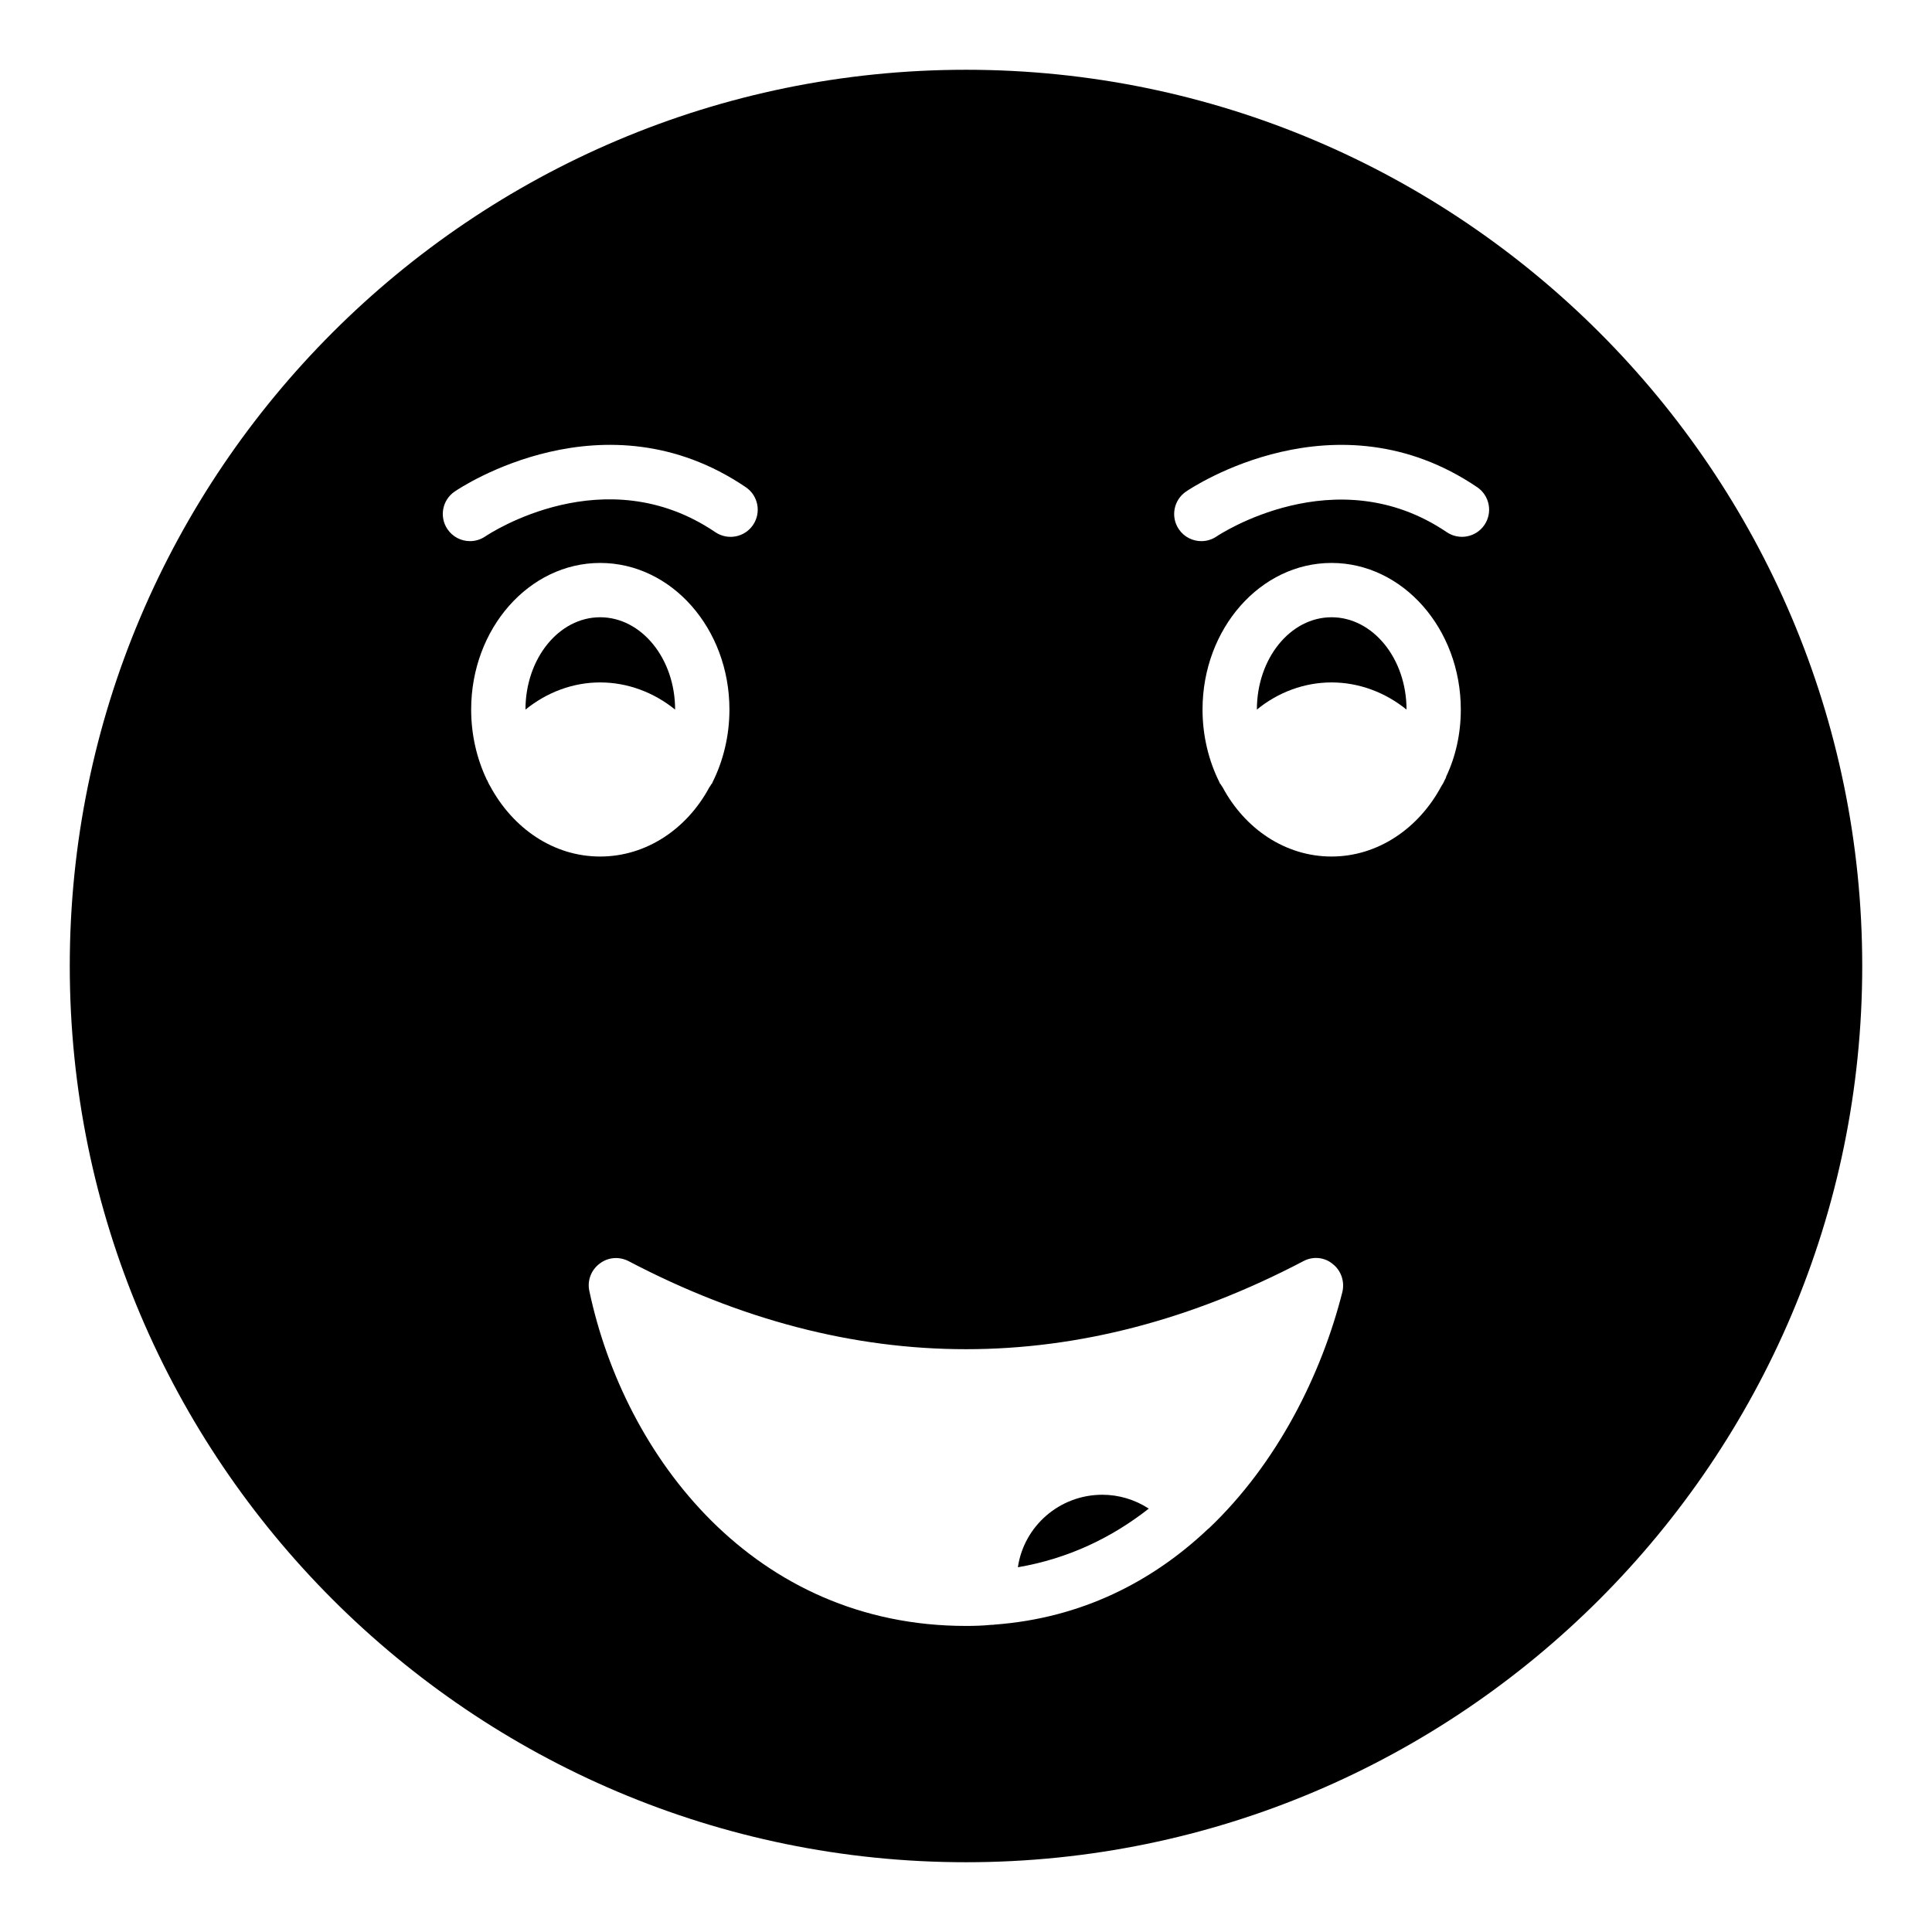 <?xml version="1.0" encoding="UTF-8"?>
<!-- Uploaded to: SVG Repo, www.svgrepo.com, Generator: SVG Repo Mixer Tools -->
<svg fill="#000000" width="800px" height="800px" version="1.1" viewBox="144 144 512 512" xmlns="http://www.w3.org/2000/svg">
 <g>
  <path d="m413.75 559.34c13.457-2.301 24.973-7.914 34.691-15.543-3.668-2.375-7.914-3.672-12.309-3.672-11.371 0-20.801 8.348-22.383 19.215z"/>
  <path d="m322.91 332.05c0-13.531-8.926-24.469-19.863-24.469-10.941 0-19.793 10.941-19.793 24.469 5.688-4.606 12.594-7.199 19.793-7.199s14.18 2.594 19.863 7.199z"/>
  <path d="m496.88 307.58c-10.941 0-19.793 10.941-19.793 24.469 5.613-4.606 12.594-7.199 19.793-7.199s14.18 2.594 19.863 7.199c0-13.527-8.926-24.469-19.863-24.469z"/>
  <path d="m400 162.49c-130.99 0-237.51 106.52-237.51 237.51 0 130.92 106.52 237.51 237.51 237.51s237.51-106.59 237.51-237.51c-0.004-130.99-106.52-237.51-237.51-237.51zm-137.41 121.76c-2.227-3.281-1.383-7.746 1.891-9.98 1.602-1.098 39.734-26.535 77.168-1.152 3.289 2.227 4.148 6.707 1.918 9.996-2.227 3.293-6.707 4.148-10 1.918-29.219-19.809-59.707 0.277-60.988 1.141-1.238 0.832-2.637 1.234-4.027 1.234-2.305 0-4.566-1.105-5.961-3.156zm11.238 67.957c-0.289-0.434-0.504-0.934-0.719-1.441-0.145-0.07-0.145-0.145-0.145-0.215-2.59-5.473-4.102-11.805-4.102-18.5 0-21.445 15.332-38.863 34.188-38.863 18.93 0 34.258 17.422 34.258 38.863 0 6.984-1.656 13.605-4.461 19.219-0.07 0.215-0.145 0.434-0.359 0.574-0.145 0.289-0.289 0.508-0.504 0.793-5.902 11.012-16.699 18.352-28.934 18.352-12.383 0.004-23.18-7.481-29.223-18.781zm225.92 134.16c-5.469 21.664-17.129 45.34-35.41 62.688-0.145 0.07-0.289 0.215-0.43 0.359-14.539 13.676-33.18 23.391-56.285 25.121-0.359 0.07-0.719 0.07-1.008 0.07-2.16 0.215-4.391 0.285-6.621 0.285-56.066 0-90.469-44.625-99.824-88.812-0.578-2.734 0.504-5.543 2.734-7.199 2.231-1.73 5.184-1.945 7.703-0.648 59.305 31.094 119.48 31.094 178.78 0 2.519-1.367 5.613-1.078 7.773 0.719 2.227 1.73 3.234 4.609 2.586 7.418zm27.492-136.54c0 0.215-0.145 0.504-0.289 0.719-0.289 0.648-0.578 1.223-0.938 1.727-5.973 11.227-16.84 18.715-29.148 18.715-12.234 0-22.961-7.34-28.859-18.352-0.215-0.289-0.359-0.508-0.504-0.793-0.215-0.141-0.289-0.359-0.359-0.574-2.809-5.617-4.461-12.238-4.461-19.219 0-21.445 15.332-38.863 34.188-38.863s34.258 17.422 34.258 38.863c0 6.406-1.367 12.453-3.887 17.777zm10.152-66.719c-2.227 3.289-6.699 4.148-9.996 1.918-29.449-19.953-60.672 0.914-60.98 1.133-1.238 0.844-2.648 1.25-4.047 1.25-2.297 0-4.562-1.098-5.953-3.141-2.242-3.281-1.391-7.758 1.891-10 1.609-1.09 39.746-26.523 77.16-1.156 3.297 2.231 4.152 6.703 1.926 9.996z"/>
 </g>
</svg>